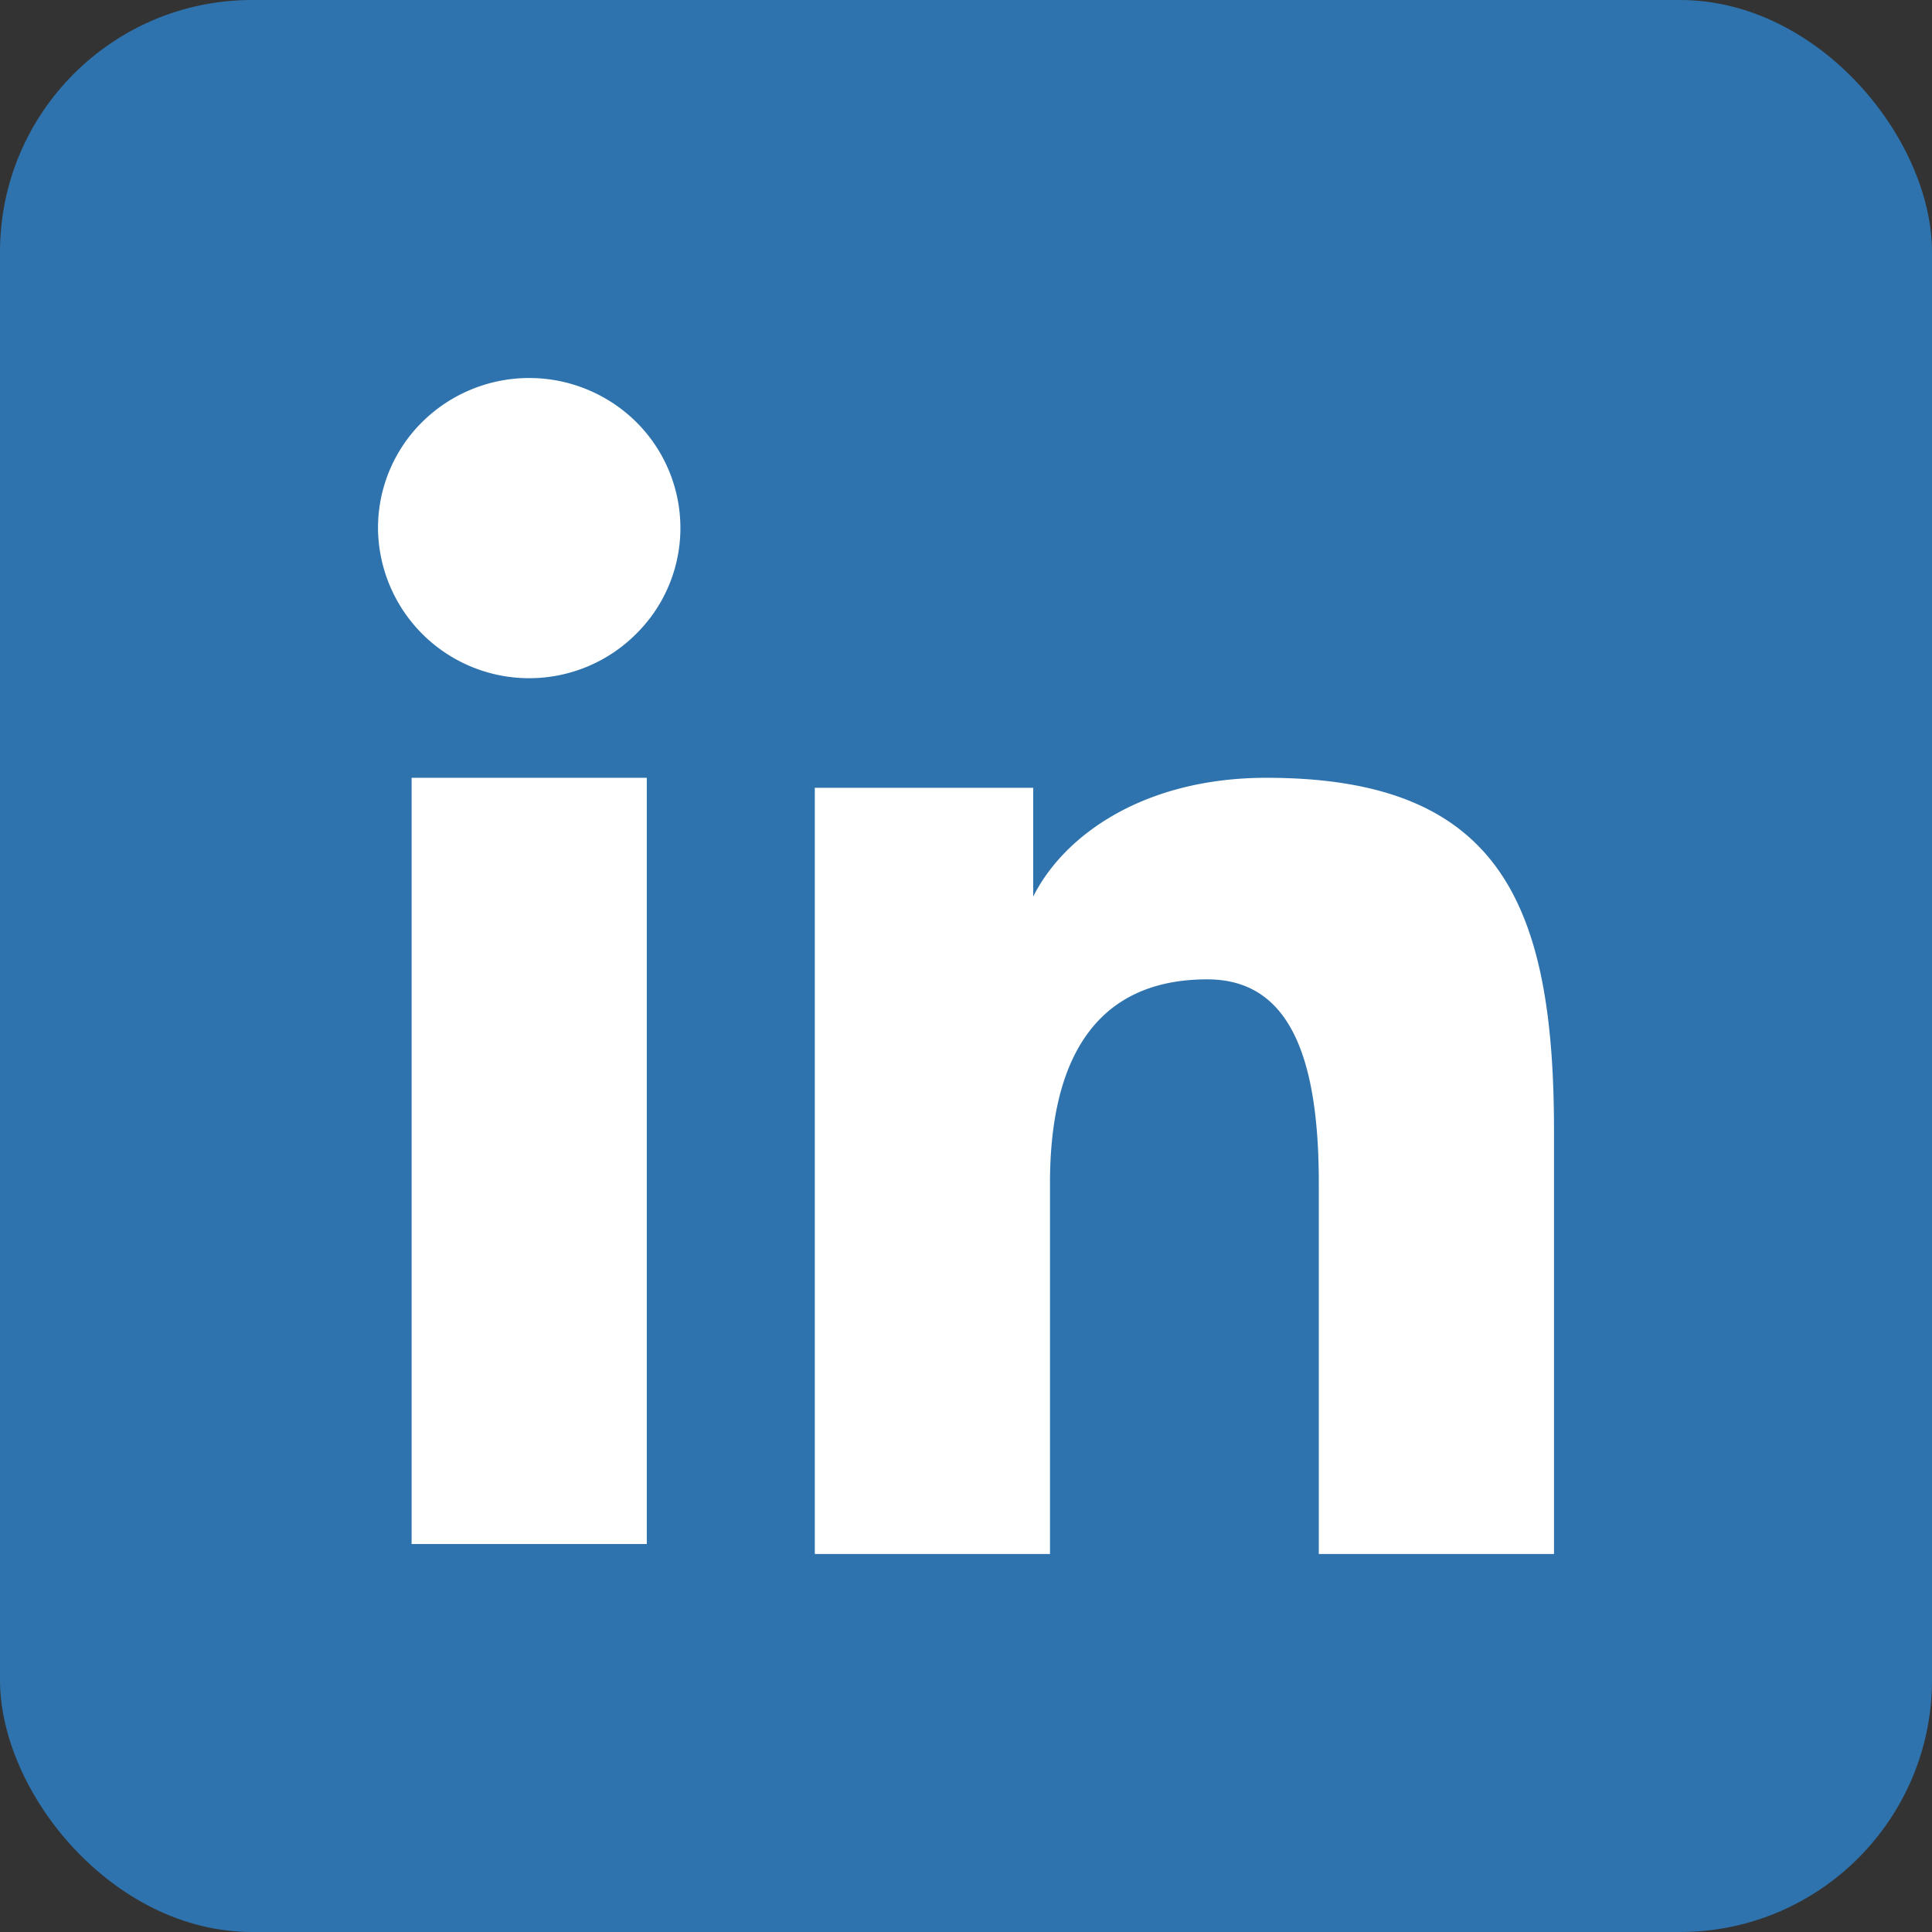 <svg id="Group_1144" data-name="Group 1144" xmlns="http://www.w3.org/2000/svg" width="46" height="46" viewBox="0 0 46 46">
  <rect x="0" y="0" width="46" height="46" fill="#333333" stroke="none"/>
  <rect id="Rectangle_18124" data-name="Rectangle 18124" width="46" height="46" rx="6" fill="#2e73ad"/>
  <path id="Icon_akar-linkedin-fill" data-name="Icon akar-linkedin-fill" d="M13.4,12.757h5.2v2.59c.749-1.49,2.67-2.828,5.555-2.828,5.531,0,6.845,2.965,6.845,8.406V31H25.4V22.163c0-3.1-.749-4.845-2.656-4.845C20.1,17.318,19,19.2,19,22.162V31H13.4V12.757ZM3.8,30.762H9.4V12.519H3.8V30.762ZM10.2,6.57A3.542,3.542,0,0,1,9.146,9.093,3.6,3.6,0,0,1,3,6.57,3.548,3.548,0,0,1,4.054,4.046a3.622,3.622,0,0,1,5.092,0A3.554,3.554,0,0,1,10.2,6.57Z" transform="translate(6 6)" fill="#fff"/>
</svg>
